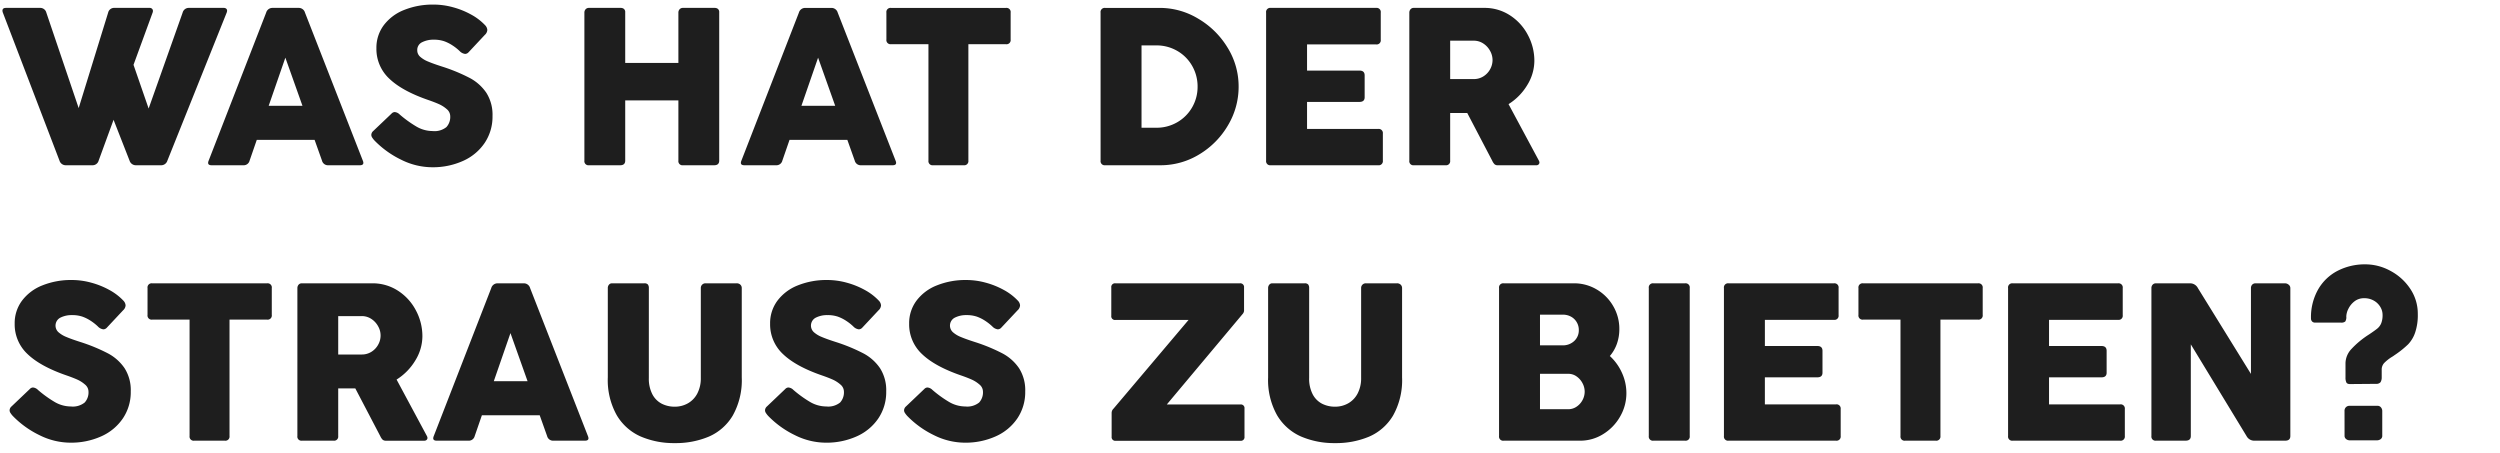 <?xml version="1.0" encoding="utf-8"?><svg xmlns="http://www.w3.org/2000/svg" xmlns:xlink="http://www.w3.org/1999/xlink" width="590" height="107" viewBox="0 0 590 107">
  <defs>
    <clipPath id="clip-karriere_hw21_benefits_headline_L_de-DE">
      <rect width="590" height="107"/>
    </clipPath>
  </defs>
  <g id="karriere_hw21_benefits_headline_L_de-DE" clip-path="url(#clip-karriere_hw21_benefits_headline_L_de-DE)">
    <path id="Pfad_796" data-name="Pfad 796" d="M23.281-1.094A1.488,1.488,0,0,1,21.771,0H15.547a1.543,1.543,0,0,1-1.51-1.094L.677-36.016a1.657,1.657,0,0,1-.1-.443q0-.677.807-.677H9.453a1.476,1.476,0,0,1,1.484,1.12l7.63,22.526,6.953-22.526a1.441,1.441,0,0,1,1.51-1.12h8.281a.774.774,0,0,1,.573.208.707.707,0,0,1,.208.521,1.116,1.116,0,0,1-.078.391L31.51-23.7l3.568,10.312L43.1-36.016a1.492,1.492,0,0,1,1.51-1.12h8.177a.882.882,0,0,1,.6.182.624.624,0,0,1,.208.495,1.657,1.657,0,0,1-.1.443L39.505-1.094A1.531,1.531,0,0,1,37.969,0H32.109a1.56,1.56,0,0,1-1.536-1.094L26.8-10.729ZM62.813-36.016a1.534,1.534,0,0,1,1.536-1.12h6.12a1.519,1.519,0,0,1,1.51,1.12L85.625-1.094a1.594,1.594,0,0,1,.13.521q0,.573-.833.573H77.474A1.445,1.445,0,0,1,75.99-1.094l-1.745-4.9H60.6l-1.693,4.9A1.437,1.437,0,0,1,57.4,0H49.948q-.833,0-.833-.573a1.594,1.594,0,0,1,.13-.521Zm4.531,10.625L63.411-14.036H71.38ZM88.359-5.859a5.444,5.444,0,0,1-.547-.716,1.164,1.164,0,0,1-.182-.612,1.275,1.275,0,0,1,.443-.885L92.4-12.187a1.072,1.072,0,0,1,.755-.365,1.882,1.882,0,0,1,1.172.573,27.058,27.058,0,0,0,3.867,2.8,7.6,7.6,0,0,0,3.893,1.107,4.468,4.468,0,0,0,3.268-.937,3.535,3.535,0,0,0,.9-2.552,2.194,2.194,0,0,0-.833-1.693,7.3,7.3,0,0,0-1.862-1.185q-1.029-.456-2.461-.951-6.2-2.135-9.232-5.052a9.577,9.577,0,0,1-3.034-7.188,8.866,8.866,0,0,1,1.706-5.378,11.043,11.043,0,0,1,4.779-3.62,18.113,18.113,0,0,1,7.057-1.289,17.218,17.218,0,0,1,4.518.625,19.106,19.106,0,0,1,4.3,1.732,13.129,13.129,0,0,1,3.294,2.513,1.768,1.768,0,0,1,.521,1.12,1.706,1.706,0,0,1-.6,1.172l-3.828,4.089a1.147,1.147,0,0,1-.807.391,2.14,2.14,0,0,1-1.3-.677,11.561,11.561,0,0,0-1.68-1.328,9.281,9.281,0,0,0-1.966-.99,7.416,7.416,0,0,0-2.448-.365,5.892,5.892,0,0,0-2.76.6,2,2,0,0,0-1.146,1.9,2,2,0,0,0,.664,1.51,6.317,6.317,0,0,0,1.849,1.133q1.185.508,3.294,1.185a41.086,41.086,0,0,1,6.576,2.708,10.89,10.89,0,0,1,3.932,3.516,9.638,9.638,0,0,1,1.445,5.469,11.089,11.089,0,0,1-1.849,6.341,12.073,12.073,0,0,1-5.1,4.245,17.312,17.312,0,0,1-7.318,1.5,16.434,16.434,0,0,1-7.3-1.784A22.243,22.243,0,0,1,88.359-5.859ZM160.1-15.312H147.552V-1.094q0,1.094-1.2,1.094H139.01a.967.967,0,0,1-1.094-1.094V-36.016a1.16,1.16,0,0,1,.286-.794,1.019,1.019,0,0,1,.807-.326h7.5a1.182,1.182,0,0,1,.729.234.98.98,0,0,1,.313.833v11.927H160.1V-36.016a1.16,1.16,0,0,1,.286-.794,1.019,1.019,0,0,1,.807-.326h7.5a1.182,1.182,0,0,1,.729.234.98.98,0,0,1,.312.833V-1.094q0,1.094-1.2,1.094H161.2A.967.967,0,0,1,160.1-1.094Zm28.437-20.7a1.534,1.534,0,0,1,1.536-1.12h6.12a1.519,1.519,0,0,1,1.51,1.12L211.354-1.094a1.594,1.594,0,0,1,.13.521q0,.573-.833.573H203.2a1.445,1.445,0,0,1-1.484-1.094l-1.745-4.9H186.328l-1.693,4.9A1.437,1.437,0,0,1,183.125,0h-7.448q-.833,0-.833-.573a1.594,1.594,0,0,1,.13-.521Zm4.531,10.625-3.932,11.354h7.969Zm16.12-10.625a.978.978,0,0,1,1.094-1.12h27.135a.978.978,0,0,1,1.094,1.12v6.328a.978.978,0,0,1-1.094,1.12h-8.88V-1.094A.978.978,0,0,1,227.422,0h-7.214a.967.967,0,0,1-1.094-1.094V-28.568h-8.828a.978.978,0,0,1-1.094-1.12Zm50.547,0a.978.978,0,0,1,1.094-1.12H273.8a17.454,17.454,0,0,1,8.932,2.513,19.781,19.781,0,0,1,6.94,6.8,17.356,17.356,0,0,1,2.643,9.284,17.7,17.7,0,0,1-2.5,9.089,19.381,19.381,0,0,1-6.758,6.862A17.482,17.482,0,0,1,273.8,0H260.833a.967.967,0,0,1-1.094-1.094ZM282.63-18.542a9.719,9.719,0,0,0-1.276-4.9,9.431,9.431,0,0,0-3.516-3.542,9.666,9.666,0,0,0-4.948-1.3H269.4V-8.854h3.49a9.666,9.666,0,0,0,4.948-1.3,9.459,9.459,0,0,0,3.516-3.529A9.6,9.6,0,0,0,282.63-18.542ZM298.8-36.016a.978.978,0,0,1,1.094-1.12h24.87a.978.978,0,0,1,1.094,1.12v6.406a.967.967,0,0,1-1.094,1.094h-16.3v6.172h12.37q1.224,0,1.224,1.146v5.156q0,1.094-1.224,1.094h-12.37v6.38h16.771a.978.978,0,0,1,1.12,1.094v6.38A.978.978,0,0,1,325.234,0H299.9A.967.967,0,0,1,298.8-1.094Zm33.8,0a1.208,1.208,0,0,1,.273-.781.961.961,0,0,1,.794-.339H350.26a10.936,10.936,0,0,1,6.12,1.771A12.259,12.259,0,0,1,360.6-30.7a12.877,12.877,0,0,1,1.51,6.042,10.959,10.959,0,0,1-1.667,5.716,13.515,13.515,0,0,1-4.427,4.518l7.161,13.333a1.033,1.033,0,0,1,.13.443.625.625,0,0,1-.2.456.758.758,0,0,1-.56.2h-9.01a1.234,1.234,0,0,1-.781-.208,2.584,2.584,0,0,1-.573-.833l-5.911-11.3H342.24v11.25A.967.967,0,0,1,341.146,0h-7.474A.955.955,0,0,1,332.6-1.094ZM342.24-29.4v9.063h5.547a4.218,4.218,0,0,0,2.292-.638,4.536,4.536,0,0,0,1.589-1.68,4.476,4.476,0,0,0,.573-2.187,4.449,4.449,0,0,0-.586-2.161,4.793,4.793,0,0,0-1.6-1.732,4.051,4.051,0,0,0-2.266-.664ZM2.995,59.141a5.443,5.443,0,0,1-.547-.716,1.164,1.164,0,0,1-.182-.612,1.275,1.275,0,0,1,.443-.885l4.323-4.115a1.072,1.072,0,0,1,.755-.365,1.882,1.882,0,0,1,1.172.573,27.059,27.059,0,0,0,3.867,2.8,7.6,7.6,0,0,0,3.893,1.107,4.468,4.468,0,0,0,3.268-.937,3.535,3.535,0,0,0,.9-2.552,2.194,2.194,0,0,0-.833-1.693A7.3,7.3,0,0,0,18.19,50.56q-1.029-.456-2.461-.951-6.2-2.135-9.232-5.052A9.577,9.577,0,0,1,3.464,37.37a8.866,8.866,0,0,1,1.706-5.378,11.043,11.043,0,0,1,4.779-3.62,18.113,18.113,0,0,1,7.057-1.289,17.218,17.218,0,0,1,4.518.625,19.106,19.106,0,0,1,4.3,1.732,13.129,13.129,0,0,1,3.294,2.513,1.768,1.768,0,0,1,.521,1.12,1.707,1.707,0,0,1-.6,1.172l-3.828,4.089a1.147,1.147,0,0,1-.807.391,2.14,2.14,0,0,1-1.3-.677,11.561,11.561,0,0,0-1.68-1.328,9.281,9.281,0,0,0-1.966-.99,7.416,7.416,0,0,0-2.448-.365,5.892,5.892,0,0,0-2.76.6,2.108,2.108,0,0,0-.482,3.411,6.317,6.317,0,0,0,1.849,1.133q1.185.508,3.294,1.185A41.086,41.086,0,0,1,25.482,44.4a10.89,10.89,0,0,1,3.932,3.516,9.638,9.638,0,0,1,1.445,5.469,11.089,11.089,0,0,1-1.849,6.341,12.073,12.073,0,0,1-5.1,4.245,17.312,17.312,0,0,1-7.318,1.5,16.434,16.434,0,0,1-7.3-1.784A22.243,22.243,0,0,1,2.995,59.141ZM34.818,28.984a.978.978,0,0,1,1.094-1.12H63.047a.978.978,0,0,1,1.094,1.12v6.328a.978.978,0,0,1-1.094,1.12h-8.88V63.906A.978.978,0,0,1,53.047,65H45.833a.967.967,0,0,1-1.094-1.094V36.432H35.911a.978.978,0,0,1-1.094-1.12Zm35.365,0a1.208,1.208,0,0,1,.273-.781.961.961,0,0,1,.794-.339H87.839a10.936,10.936,0,0,1,6.12,1.771A12.259,12.259,0,0,1,98.177,34.3a12.877,12.877,0,0,1,1.51,6.042,10.959,10.959,0,0,1-1.667,5.716,13.515,13.515,0,0,1-4.427,4.518l7.161,13.333a1.033,1.033,0,0,1,.13.443.625.625,0,0,1-.2.456.758.758,0,0,1-.56.2H91.12a1.234,1.234,0,0,1-.781-.208,2.583,2.583,0,0,1-.573-.833l-5.911-11.3H79.818v11.25A.967.967,0,0,1,78.724,65H71.25a.955.955,0,0,1-1.068-1.094ZM79.818,35.6v9.063h5.547a4.218,4.218,0,0,0,2.292-.638,4.536,4.536,0,0,0,1.589-1.68,4.37,4.37,0,0,0-.013-4.349,4.793,4.793,0,0,0-1.6-1.732,4.051,4.051,0,0,0-2.266-.664Zm36.12-6.615a1.534,1.534,0,0,1,1.536-1.12h6.12a1.519,1.519,0,0,1,1.51,1.12L138.75,63.906a1.594,1.594,0,0,1,.13.521q0,.573-.833.573H130.6a1.445,1.445,0,0,1-1.484-1.094l-1.745-4.9H113.724l-1.693,4.9A1.437,1.437,0,0,1,110.521,65h-7.448q-.833,0-.833-.573a1.594,1.594,0,0,1,.13-.521Zm4.531,10.625-3.932,11.354h7.969Zm32.656,10.573a8,8,0,0,0,.833,3.867,5.217,5.217,0,0,0,2.214,2.227,6.671,6.671,0,0,0,3.073.7,6.192,6.192,0,0,0,3.1-.794,5.663,5.663,0,0,0,2.227-2.331,7.7,7.7,0,0,0,.82-3.672v-21.2a1.092,1.092,0,0,1,1.146-1.12h7.292a1.214,1.214,0,0,1,.9.326,1.081,1.081,0,0,1,.326.794V50.052a17.051,17.051,0,0,1-2.122,9.01,12.191,12.191,0,0,1-5.664,4.987,20.116,20.116,0,0,1-8.021,1.523,19.822,19.822,0,0,1-8.021-1.549,12.345,12.345,0,0,1-5.664-5.013,16.939,16.939,0,0,1-2.122-8.958V28.984a1.193,1.193,0,0,1,.273-.794.89.89,0,0,1,.716-.326h7.63a1.022,1.022,0,0,1,.846.286,1.343,1.343,0,0,1,.221.833Zm28.151,8.958a5.442,5.442,0,0,1-.547-.716,1.164,1.164,0,0,1-.182-.612,1.275,1.275,0,0,1,.443-.885l4.323-4.115a1.072,1.072,0,0,1,.755-.365,1.882,1.882,0,0,1,1.172.573,27.059,27.059,0,0,0,3.867,2.8A7.6,7.6,0,0,0,195,56.927a4.468,4.468,0,0,0,3.268-.937,3.535,3.535,0,0,0,.9-2.552,2.194,2.194,0,0,0-.833-1.693,7.3,7.3,0,0,0-1.862-1.185q-1.029-.456-2.461-.951-6.2-2.135-9.232-5.052a9.577,9.577,0,0,1-3.034-7.187,8.866,8.866,0,0,1,1.706-5.378,11.043,11.043,0,0,1,4.779-3.62,18.113,18.113,0,0,1,7.057-1.289,17.218,17.218,0,0,1,4.518.625,19.106,19.106,0,0,1,4.3,1.732,13.129,13.129,0,0,1,3.294,2.513,1.768,1.768,0,0,1,.521,1.12,1.707,1.707,0,0,1-.6,1.172l-3.828,4.089a1.147,1.147,0,0,1-.807.391,2.14,2.14,0,0,1-1.3-.677,11.56,11.56,0,0,0-1.68-1.328,9.281,9.281,0,0,0-1.966-.99,7.416,7.416,0,0,0-2.448-.365,5.892,5.892,0,0,0-2.76.6,2.108,2.108,0,0,0-.482,3.411,6.317,6.317,0,0,0,1.849,1.133q1.185.508,3.294,1.185a41.086,41.086,0,0,1,6.576,2.708,10.89,10.89,0,0,1,3.932,3.516,9.638,9.638,0,0,1,1.445,5.469,11.089,11.089,0,0,1-1.849,6.341,12.073,12.073,0,0,1-5.1,4.245,17.312,17.312,0,0,1-7.318,1.5,16.434,16.434,0,0,1-7.3-1.784A22.243,22.243,0,0,1,181.276,59.141Zm32.813,0a5.442,5.442,0,0,1-.547-.716,1.164,1.164,0,0,1-.182-.612,1.275,1.275,0,0,1,.443-.885l4.323-4.115a1.072,1.072,0,0,1,.755-.365,1.882,1.882,0,0,1,1.172.573,27.059,27.059,0,0,0,3.867,2.8,7.6,7.6,0,0,0,3.893,1.107,4.468,4.468,0,0,0,3.268-.937,3.535,3.535,0,0,0,.9-2.552,2.194,2.194,0,0,0-.833-1.693,7.3,7.3,0,0,0-1.862-1.185q-1.029-.456-2.461-.951-6.2-2.135-9.232-5.052a9.577,9.577,0,0,1-3.034-7.187,8.866,8.866,0,0,1,1.706-5.378,11.043,11.043,0,0,1,4.779-3.62,18.113,18.113,0,0,1,7.057-1.289,17.218,17.218,0,0,1,4.518.625,19.106,19.106,0,0,1,4.3,1.732,13.129,13.129,0,0,1,3.294,2.513,1.768,1.768,0,0,1,.521,1.12,1.707,1.707,0,0,1-.6,1.172L236.3,38.333a1.147,1.147,0,0,1-.807.391,2.14,2.14,0,0,1-1.3-.677,11.56,11.56,0,0,0-1.68-1.328,9.281,9.281,0,0,0-1.966-.99,7.416,7.416,0,0,0-2.448-.365,5.892,5.892,0,0,0-2.76.6,2.108,2.108,0,0,0-.482,3.411,6.317,6.317,0,0,0,1.849,1.133q1.185.508,3.294,1.185a41.086,41.086,0,0,1,6.576,2.708,10.89,10.89,0,0,1,3.932,3.516,9.638,9.638,0,0,1,1.445,5.469,11.089,11.089,0,0,1-1.849,6.341,12.073,12.073,0,0,1-5.1,4.245,17.312,17.312,0,0,1-7.318,1.5,16.434,16.434,0,0,1-7.3-1.784A22.243,22.243,0,0,1,214.089,59.141Zm78.49-31.276a.886.886,0,0,1,1.016.99v5.521a1.322,1.322,0,0,1-.312.7l-17.917,21.38h17.37a.852.852,0,0,1,.964.964v6.641a.852.852,0,0,1-.964.964h-29.4a.863.863,0,0,1-.99-.964V58.568a1.661,1.661,0,0,1,.1-.638,1.53,1.53,0,0,1,.339-.482L280.495,36.51h-17.24a.875.875,0,0,1-.99-.99V28.854a.875.875,0,0,1,.99-.99Zm16.38,22.318a8,8,0,0,0,.833,3.867,5.217,5.217,0,0,0,2.214,2.227,6.671,6.671,0,0,0,3.073.7,6.192,6.192,0,0,0,3.1-.794,5.663,5.663,0,0,0,2.227-2.331,7.7,7.7,0,0,0,.82-3.672v-21.2a1.092,1.092,0,0,1,1.146-1.12h7.292a1.214,1.214,0,0,1,.9.326,1.081,1.081,0,0,1,.326.794V50.052a17.051,17.051,0,0,1-2.122,9.01,12.192,12.192,0,0,1-5.664,4.987,20.116,20.116,0,0,1-8.021,1.523,19.822,19.822,0,0,1-8.021-1.549,12.345,12.345,0,0,1-5.664-5.013,16.939,16.939,0,0,1-2.122-8.958V28.984a1.194,1.194,0,0,1,.273-.794.89.89,0,0,1,.716-.326h7.63a1.023,1.023,0,0,1,.846.286,1.343,1.343,0,0,1,.221.833Zm44.818-21.2a.978.978,0,0,1,1.094-1.12h16.589a10.381,10.381,0,0,1,5.352,1.445,10.741,10.741,0,0,1,3.906,3.932,10.568,10.568,0,0,1,1.445,5.4,10.362,10.362,0,0,1-.573,3.49,9.051,9.051,0,0,1-1.667,2.891A12.033,12.033,0,0,1,382.786,49a11.481,11.481,0,0,1,1.042,4.779,10.929,10.929,0,0,1-1.5,5.56,11.5,11.5,0,0,1-4.01,4.128,10.178,10.178,0,0,1-5.4,1.536H354.87a.967.967,0,0,1-1.094-1.094Zm9.661,6.276V42.5h5.313a3.859,3.859,0,0,0,2.773-1.029A3.426,3.426,0,0,0,372.6,38.88a3.578,3.578,0,0,0-.482-1.823,3.487,3.487,0,0,0-1.341-1.315,3.925,3.925,0,0,0-1.953-.482Zm0,13.958v8.359h6.693a3.436,3.436,0,0,0,1.9-.573,4.245,4.245,0,0,0,1.419-1.536,4.18,4.18,0,0,0,.534-2.057,4.225,4.225,0,0,0-.508-1.966,4.434,4.434,0,0,0-1.393-1.6,3.312,3.312,0,0,0-1.953-.625Zm25.677-20.234a.978.978,0,0,1,1.094-1.12h7.474a.978.978,0,0,1,1.094,1.12V63.906A.967.967,0,0,1,397.682,65h-7.474a.967.967,0,0,1-1.094-1.094Zm17.734,0a.978.978,0,0,1,1.094-1.12h24.87a.978.978,0,0,1,1.094,1.12v6.406a.967.967,0,0,1-1.094,1.094h-16.3v6.172h12.37q1.224,0,1.224,1.146v5.156q0,1.094-1.224,1.094H416.51v6.38h16.771a.978.978,0,0,1,1.12,1.094v6.38A.978.978,0,0,1,433.281,65H407.943a.967.967,0,0,1-1.094-1.094Zm31.745,0a.978.978,0,0,1,1.094-1.12h27.135a.978.978,0,0,1,1.094,1.12v6.328a.978.978,0,0,1-1.094,1.12h-8.88V63.906A.978.978,0,0,1,456.823,65h-7.214a.967.967,0,0,1-1.094-1.094V36.432h-8.828a.978.978,0,0,1-1.094-1.12Zm35.312,0A.978.978,0,0,1,475,27.865h24.87a.978.978,0,0,1,1.094,1.12v6.406a.967.967,0,0,1-1.094,1.094h-16.3v6.172h12.37q1.224,0,1.224,1.146v5.156q0,1.094-1.224,1.094h-12.37v6.38h16.771a.978.978,0,0,1,1.12,1.094v6.38A.978.978,0,0,1,500.339,65H475a.967.967,0,0,1-1.094-1.094Zm43.125,34.922q0,1.094-1.224,1.094h-6.979a.967.967,0,0,1-1.094-1.094V28.984a1.16,1.16,0,0,1,.286-.794,1.019,1.019,0,0,1,.807-.326h8.1a2.058,2.058,0,0,1,1.771,1.12l12.526,20.26V28.984a1.16,1.16,0,0,1,.286-.794,1.051,1.051,0,0,1,.833-.326H539.3a1.3,1.3,0,0,1,.82.326.987.987,0,0,1,.4.794V63.906Q540.521,65,539.3,65h-7.318a2.042,2.042,0,0,1-1.8-1.094L517.031,42.266Zm45.052-13.854a2.1,2.1,0,0,1-.286,1.159,1.26,1.26,0,0,1-1.016.378l-6.172.052q-.677,0-.872-.391a2.643,2.643,0,0,1-.2-1.146V46.693a5.024,5.024,0,0,1,1.393-3.32,20.912,20.912,0,0,1,4.18-3.451q1.432-.964,1.979-1.419a3.2,3.2,0,0,0,.872-1.2,5.125,5.125,0,0,0,.326-2.018,3.62,3.62,0,0,0-.521-1.836,4.132,4.132,0,0,0-1.51-1.484,4.464,4.464,0,0,0-2.318-.586,3.59,3.59,0,0,0-2.3.755,4.974,4.974,0,0,0-1.432,1.771,4.29,4.29,0,0,0-.482,1.8,1.843,1.843,0,0,1-.247,1.172,1.4,1.4,0,0,1-1,.26H546.38a.959.959,0,0,1-.729-.273,1.032,1.032,0,0,1-.26-.742,13.289,13.289,0,0,1,1.68-6.8,11.228,11.228,0,0,1,4.609-4.414,14.038,14.038,0,0,1,6.576-1.523,12.343,12.343,0,0,1,5.859,1.523,12.813,12.813,0,0,1,4.674,4.206,10.47,10.47,0,0,1,1.81,5.99,12.771,12.771,0,0,1-.651,4.453,7.526,7.526,0,0,1-1.628,2.7,22.263,22.263,0,0,1-2.721,2.227l-.573.391q-.208.156-.378.26l-.3.182a9.713,9.713,0,0,0-1.68,1.354,2.266,2.266,0,0,0-.586,1.615Zm-8.776,7.969a1.19,1.19,0,0,1,.352-.937,1.164,1.164,0,0,1,.794-.312h6.563a1.04,1.04,0,0,1,.911.4,1.342,1.342,0,0,1,.286.768v5.833a.972.972,0,0,1-.4.885,1.462,1.462,0,0,1-.794.26h-6.562a1.353,1.353,0,0,1-.742-.273.978.978,0,0,1-.4-.872Z" transform="translate(0 39)" fill="#1e1e1e"/>
  </g>
</svg>
